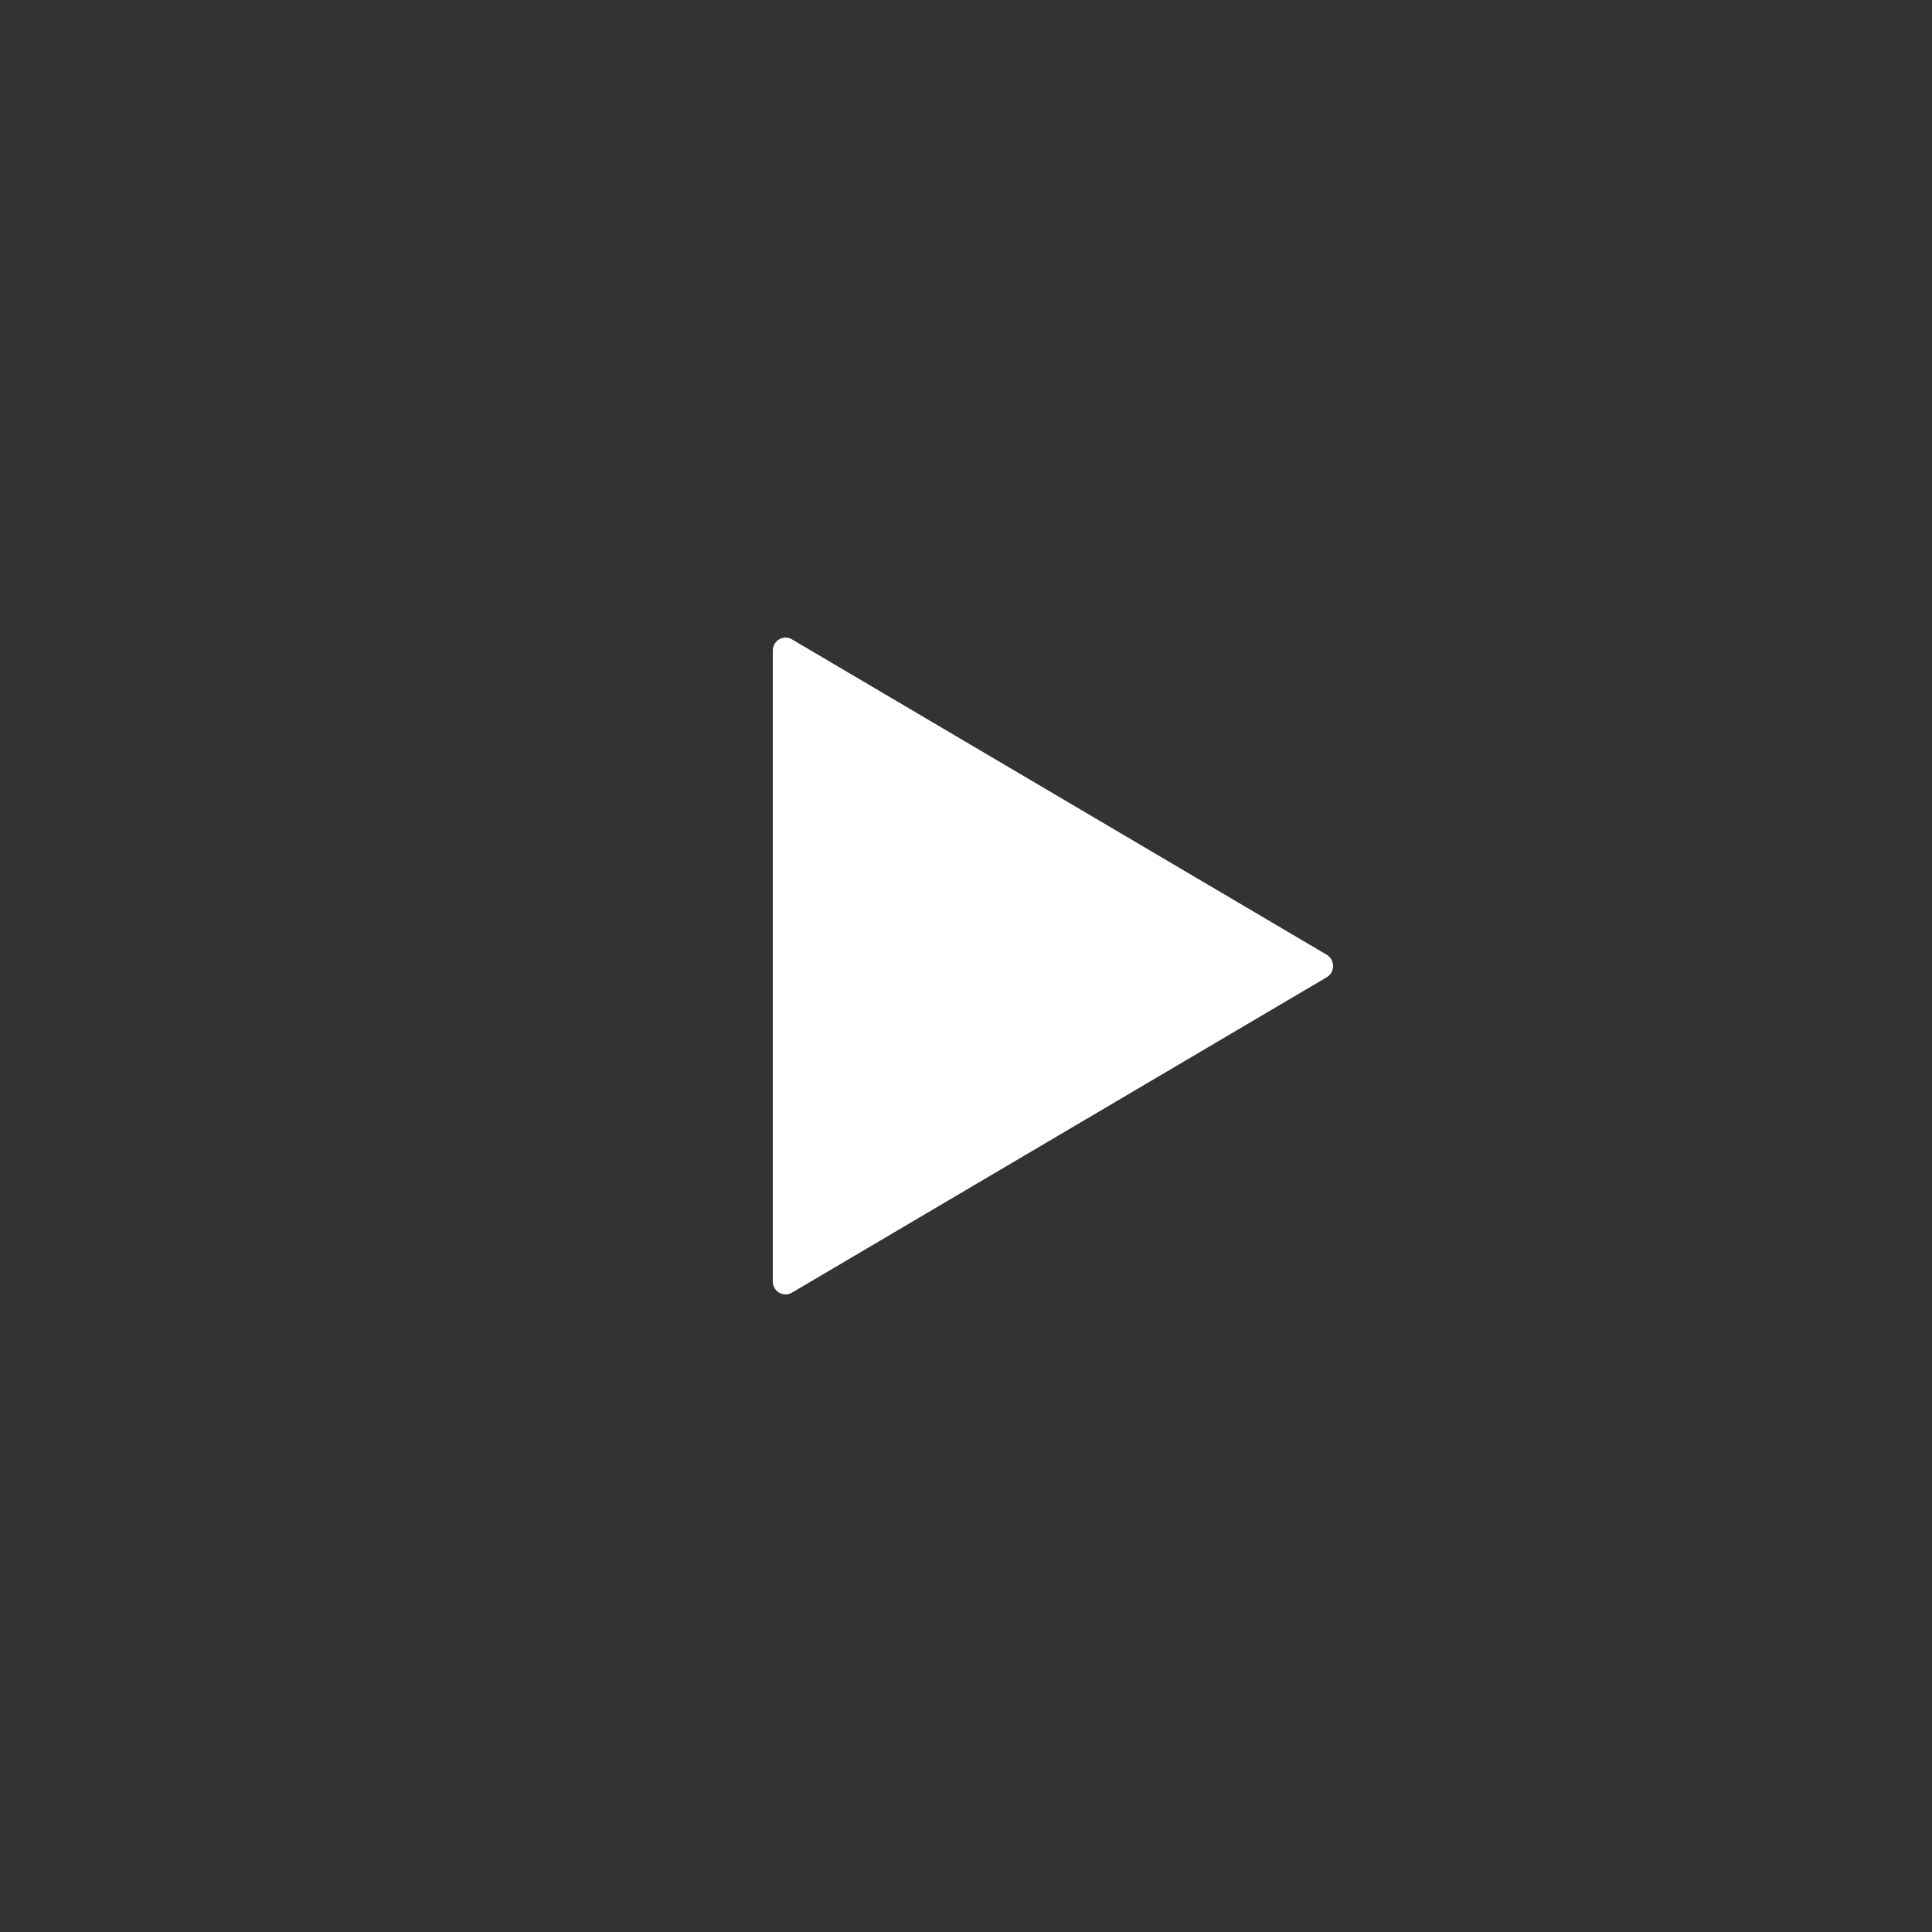 <svg width="100" height="100" viewBox="0 0 100 100" fill="none" xmlns="http://www.w3.org/2000/svg">
<rect x="0" y="0" width="100" height="100" fill="#333333" stroke="none"/>
<path d="M68.671 49.417C69.11 49.676 69.11 50.324 68.671 50.583L40.989 66.909C40.549 67.168 40 66.844 40 66.326L40 33.674C40 33.156 40.549 32.832 40.989 33.091L68.671 49.417Z" fill="white"/>
</svg>
